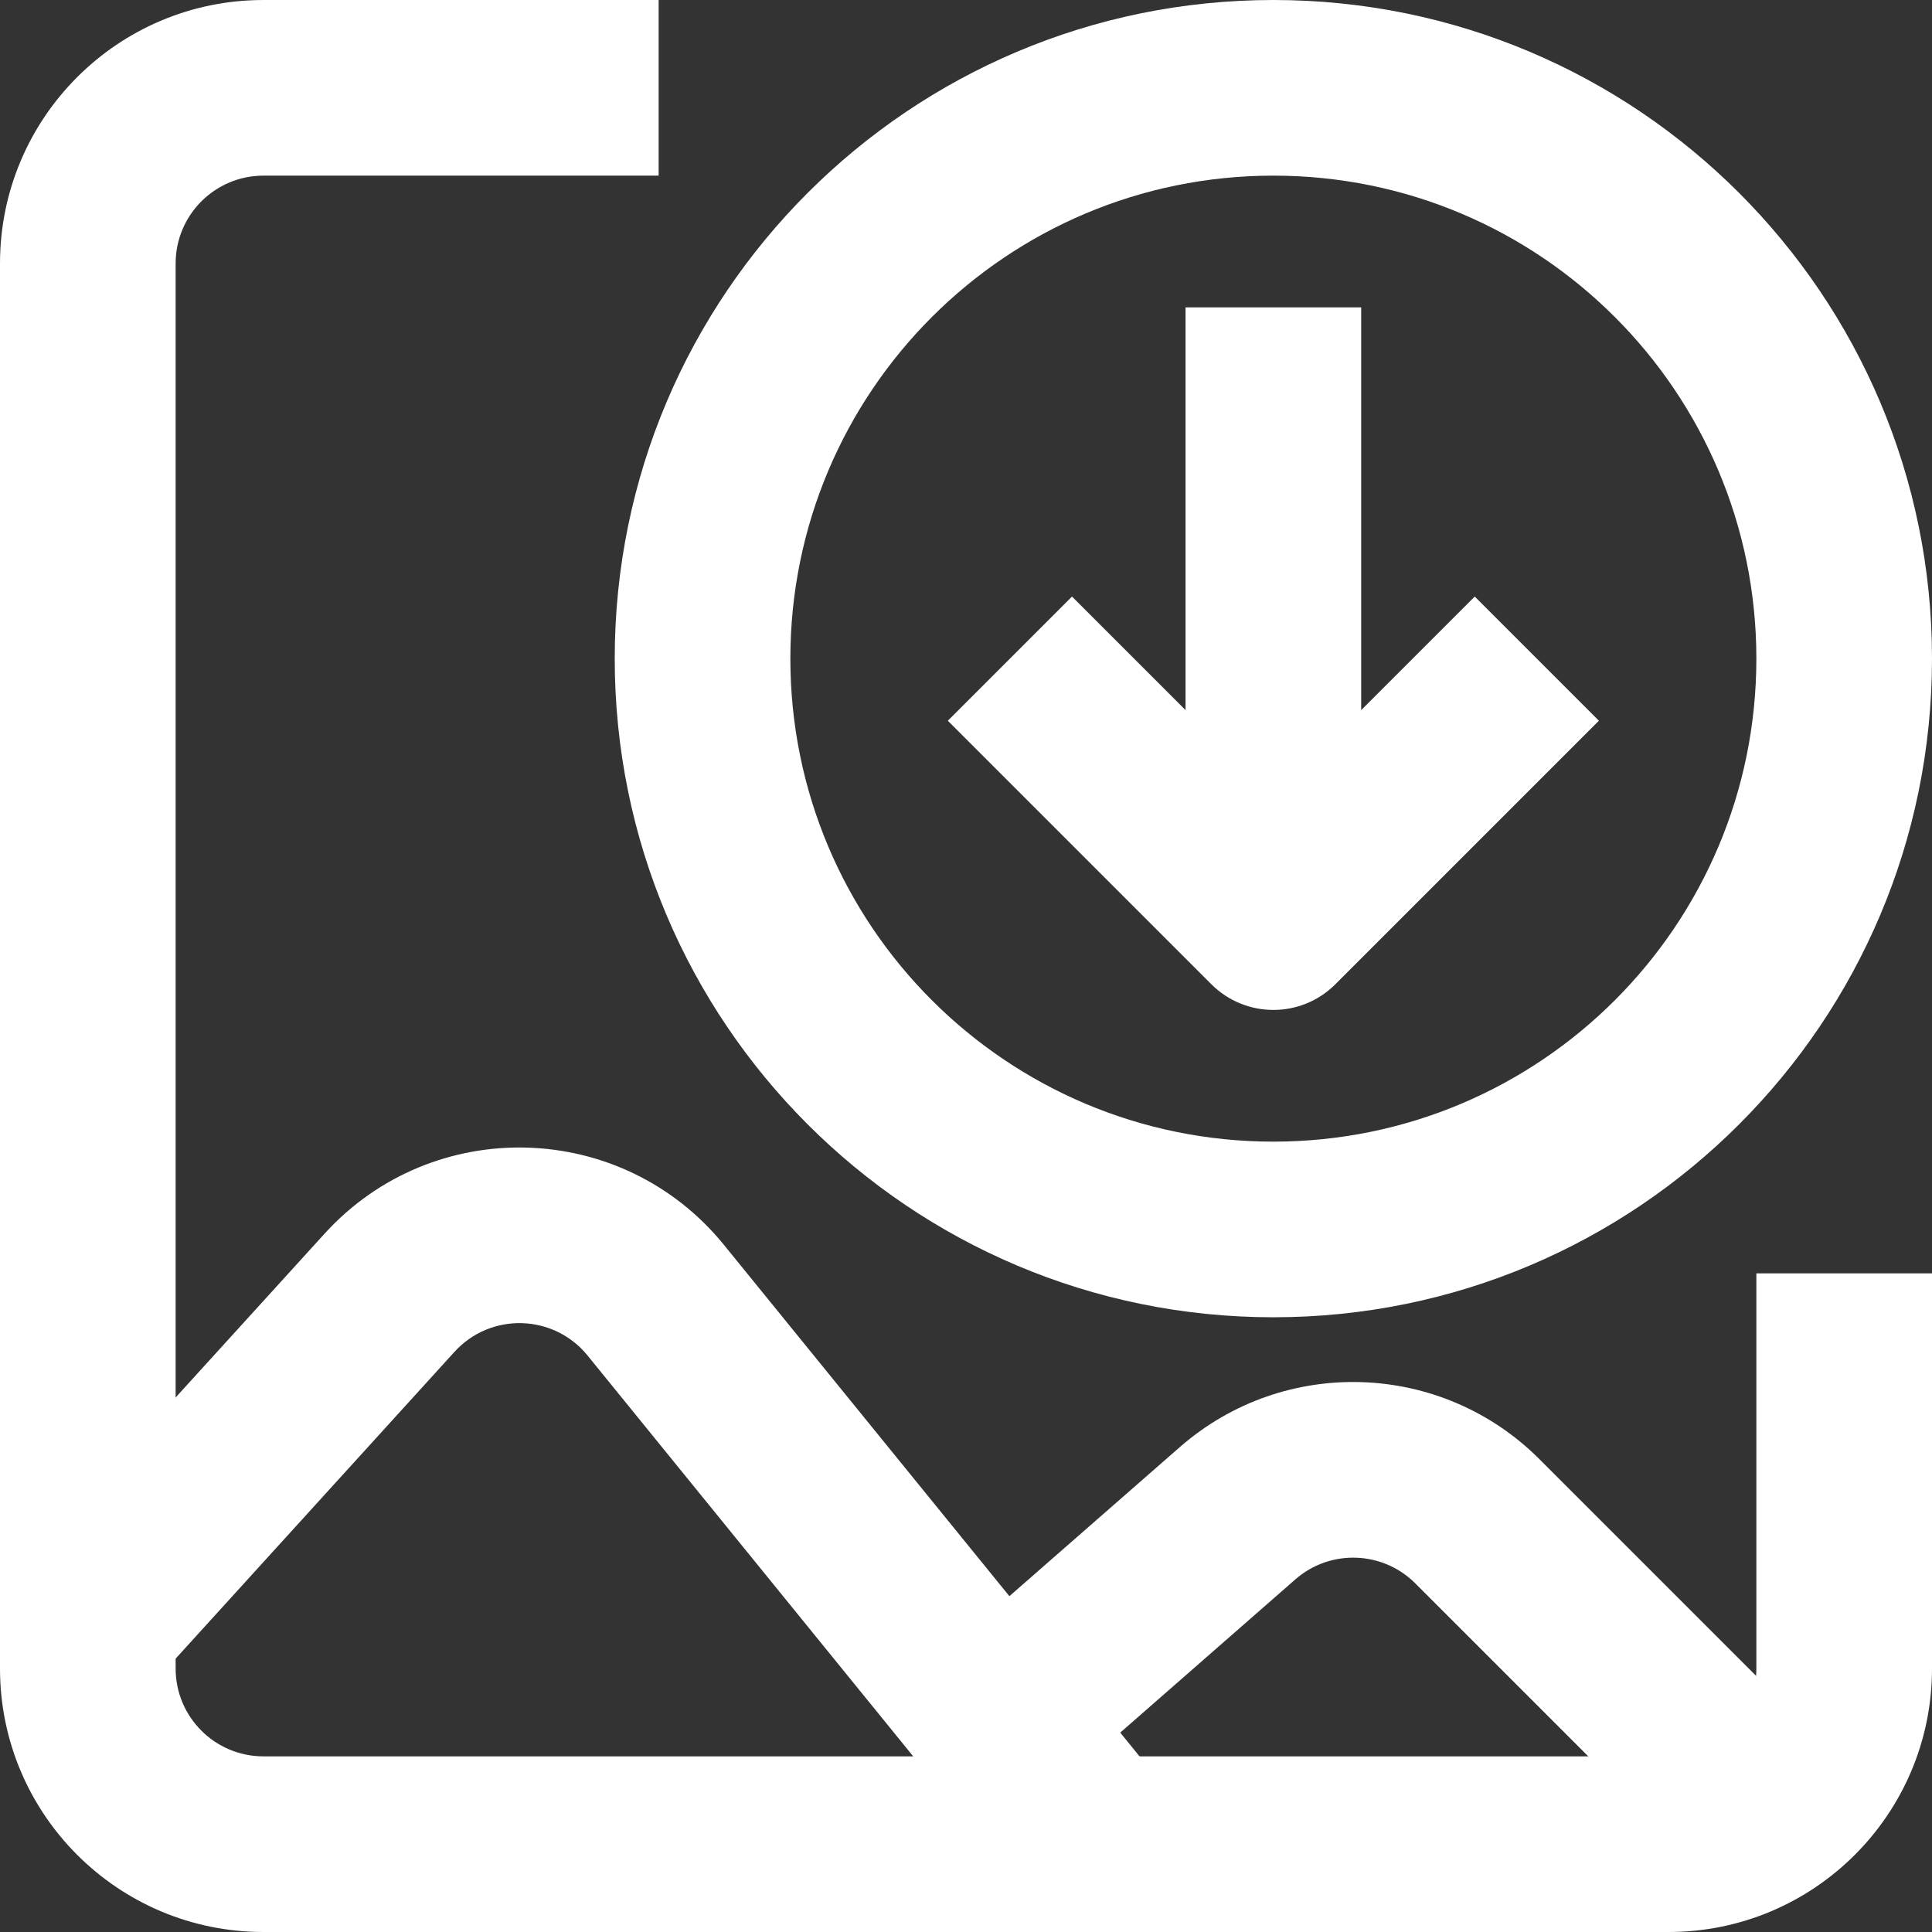 <?xml version="1.0" encoding="UTF-8" standalone="no"?><svg xmlns="http://www.w3.org/2000/svg" xmlns:xlink="http://www.w3.org/1999/xlink" fill="none" height="22" preserveAspectRatio="xMidYMid meet" style="fill: none" version="1" viewBox="1.0 1.0 22.0 22.0" width="22" zoomAndPan="magnify"><rect x="1.0" y="1.0" width="22.0" height="22.0" fill="#333333" stroke="none"/><g id="change1_1"><path clip-rule="evenodd" d="M14.5 11V4.5H16.5V11H14.5Z" fill="#ffffff" fill-rule="evenodd"/></g><g id="change1_2"><path clip-rule="evenodd" d="M14.793 12.207L11.793 9.207L13.207 7.793L15.5 10.086L17.793 7.793L19.207 9.207L16.207 12.207C15.817 12.598 15.184 12.598 14.793 12.207Z" fill="#ffffff" fill-rule="evenodd"/></g><g id="change1_3"><path clip-rule="evenodd" d="M4 3C3.448 3 3 3.448 3 4V20C3 20.552 3.448 21 4 21H20C20.552 21 21 20.552 21 20V15.5H23V20C23 21.657 21.657 23 20 23H4C2.343 23 1 21.657 1 20V4C1 2.343 2.343 1 4 1H8.5V3H4Z" fill="#ffffff" fill-rule="evenodd"/></g><g id="change1_4"><path clip-rule="evenodd" d="M7.691 16.436C7.305 15.961 6.587 15.941 6.175 16.394L2.74 20.173L1.26 18.827L4.695 15.049C5.93 13.69 8.085 13.75 9.243 15.175L14.276 21.369L12.724 22.631L7.691 16.436Z" fill="#ffffff" fill-rule="evenodd"/></g><g id="change1_5"><path clip-rule="evenodd" d="M17.116 19.03C16.744 18.658 16.146 18.638 15.75 18.985L13.158 21.253L11.841 19.747L14.433 17.48C15.622 16.439 17.413 16.499 18.53 17.616L21.707 20.793L20.293 22.207L17.116 19.03Z" fill="#ffffff" fill-rule="evenodd"/></g><g id="change1_6"><path clip-rule="evenodd" d="M15.5 3C12.462 3 10 5.462 10 8.5C10 11.538 12.462 14 15.5 14C18.538 14 21 11.538 21 8.5C21 5.462 18.538 3 15.5 3ZM8 8.5C8 4.358 11.358 1 15.5 1C19.642 1 23 4.358 23 8.5C23 12.642 19.642 16 15.5 16C11.358 16 8 12.642 8 8.5Z" fill="#ffffff" fill-rule="evenodd"/></g></svg>